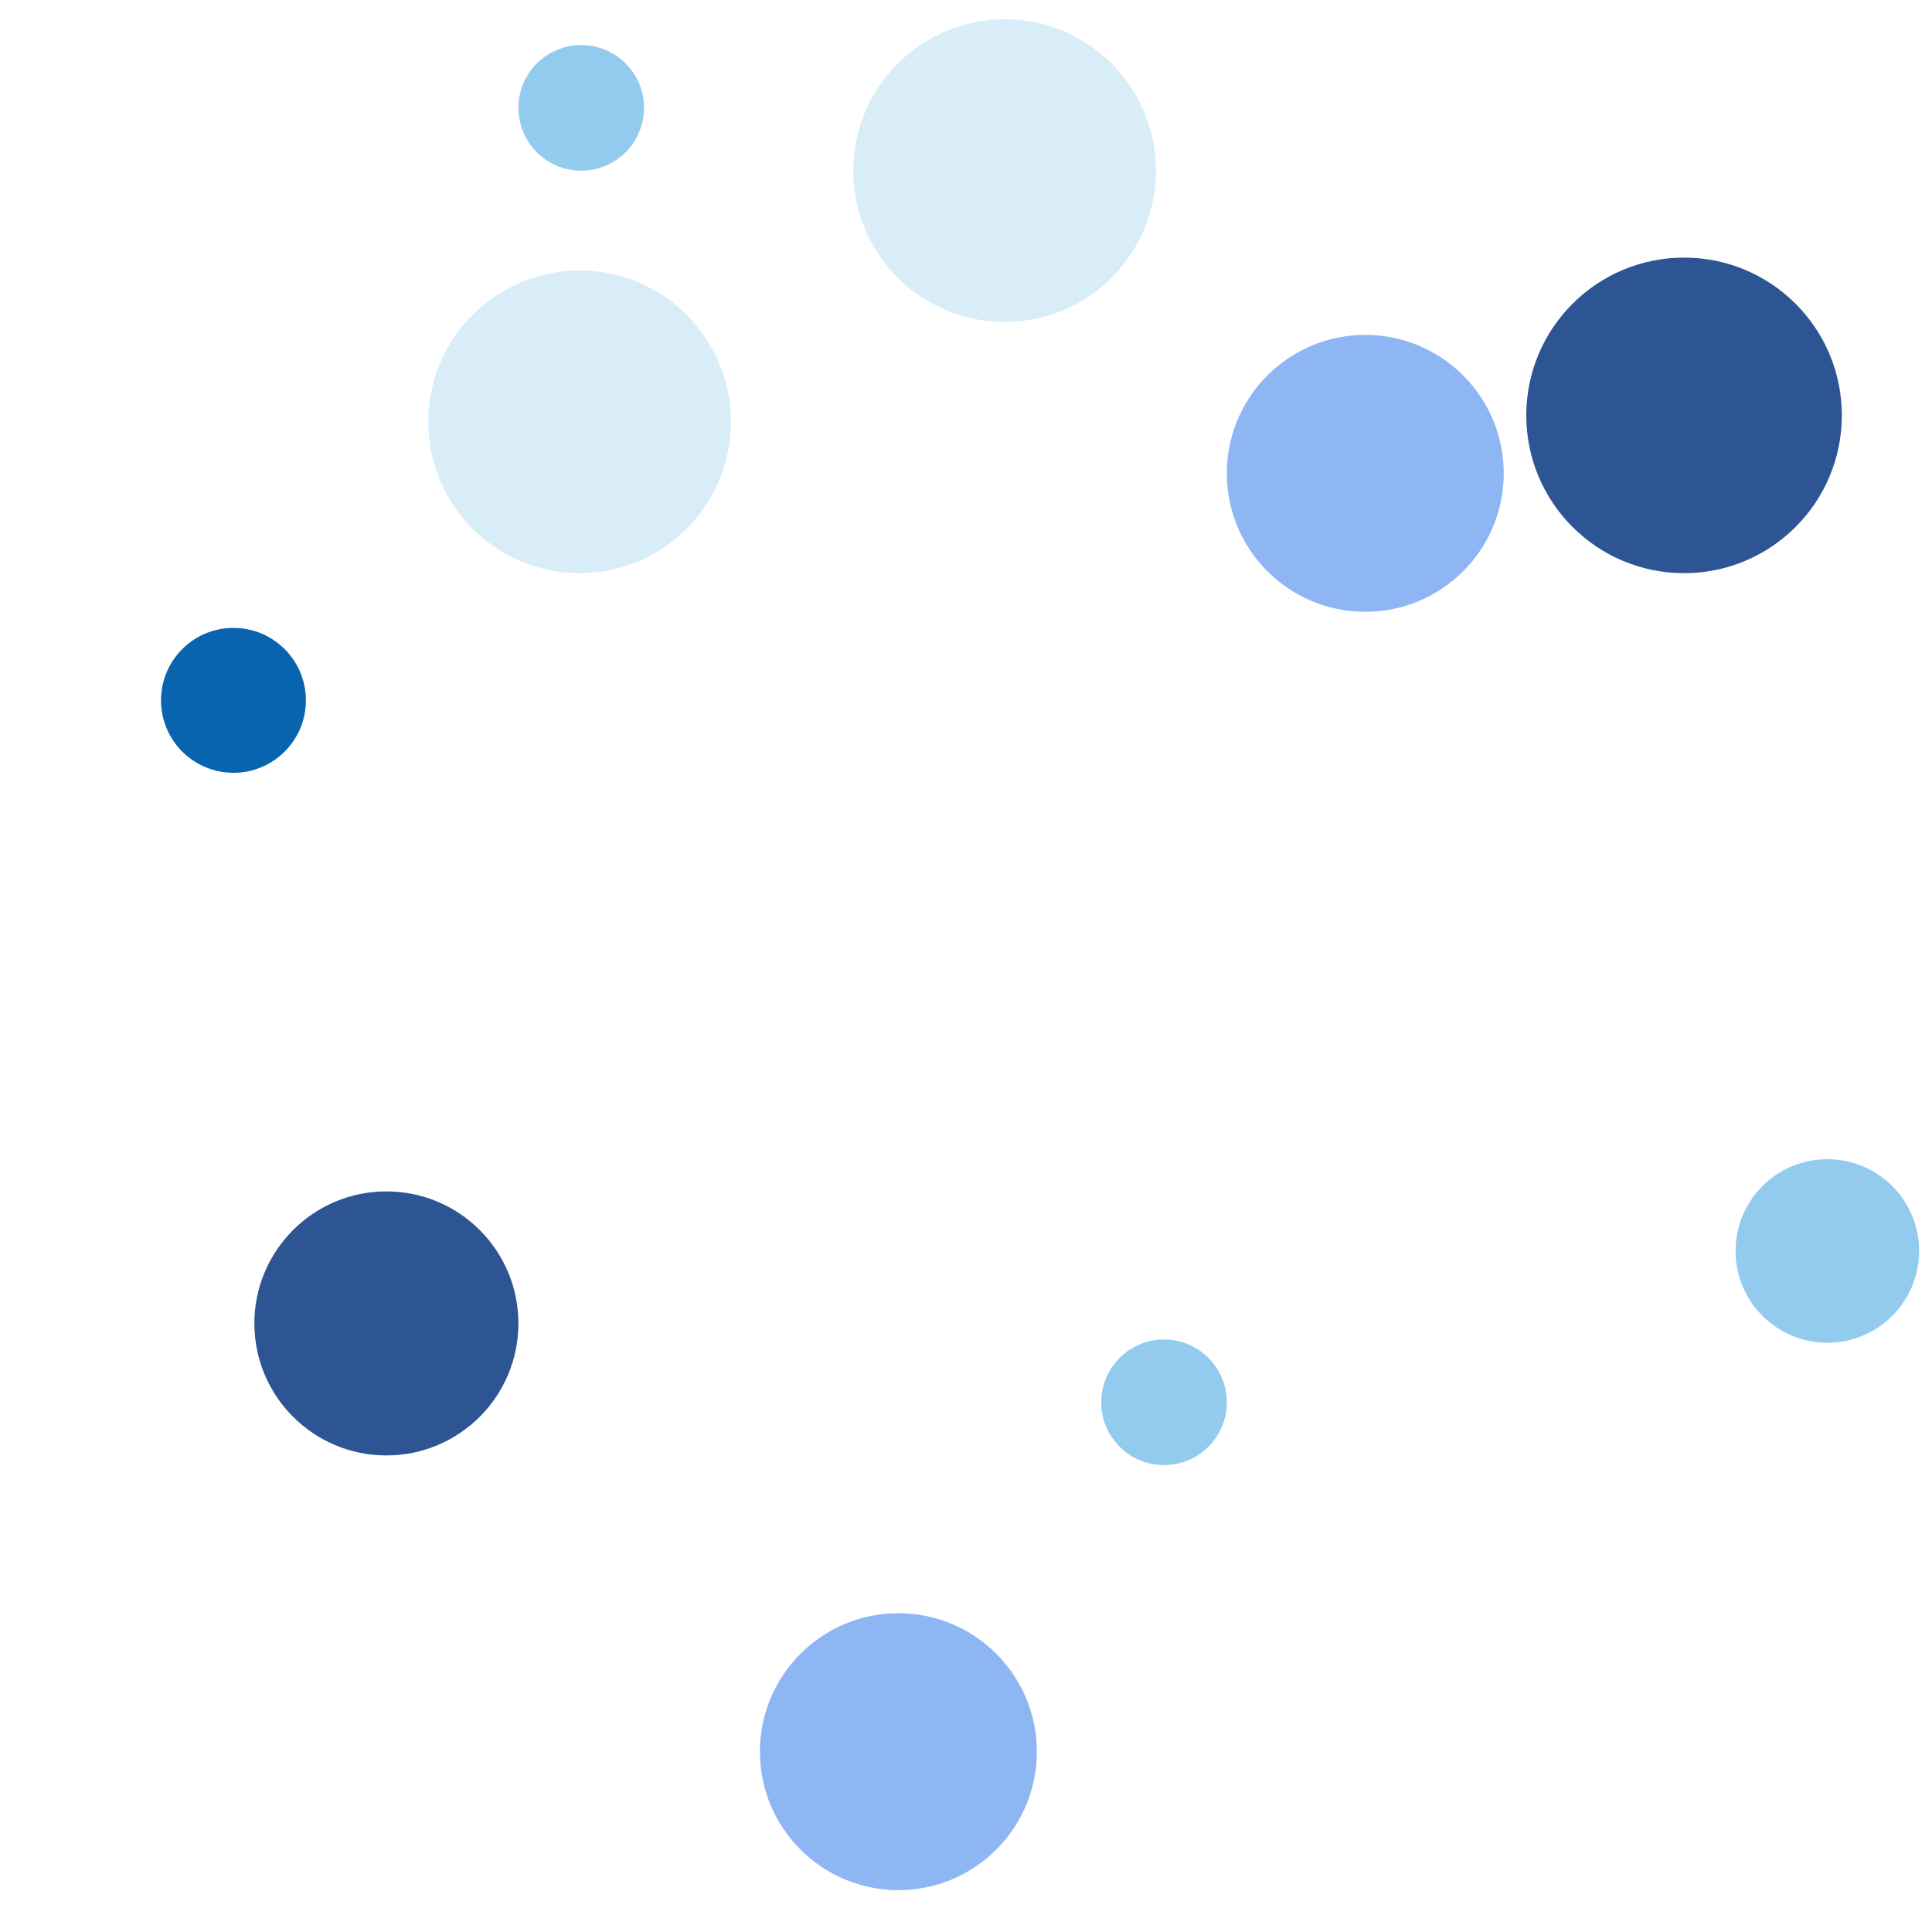 <svg width="600" height="600" viewBox="0 0 600 600" fill="none" xmlns="http://www.w3.org/2000/svg">
<circle cx="473.5" cy="217.5" r="110.5" stroke="white" stroke-width="2"/>
<circle cx="311.5" cy="172.5" r="110.5" stroke="white" stroke-width="2"/>
<circle cx="121" cy="312" r="90" stroke="white" stroke-width="2"/>
<circle cx="449.5" cy="365.5" r="110.5" stroke="white" stroke-width="2"/>
<circle cx="250.5" cy="410.5" r="110.5" stroke="white" stroke-width="2"/>
<circle cx="184.5" cy="245.5" r="110.5" stroke="white" stroke-width="2"/>
<circle cx="253.5" cy="125.5" r="110.5" stroke="white" stroke-width="2"/>
<circle cx="47.5" cy="258.5" r="47.5" fill="white"/>
<g filter="url(#filter0_dd_121_530)">
<circle cx="301.5" cy="293.5" r="105.5" fill="white"/>
</g>
<g filter="url(#filter1_dd_121_530)">
<circle cx="523" cy="117" r="49" fill="#2D5594"/>
</g>
<g filter="url(#filter2_dd_121_530)">
<circle cx="120" cy="399" r="41" fill="#2D5594"/>
</g>
<circle cx="72.5" cy="217.5" r="22.5" fill="#0964B0"/>
<circle cx="522" cy="398" r="32" fill="white"/>
<g filter="url(#filter3_dd_121_530)">
<circle cx="424" cy="135" r="43" fill="#8EB6F3"/>
</g>
<circle cx="567.5" cy="388.5" r="28.5" fill="#92CBEE"/>
<circle cx="361.5" cy="435.5" r="19.5" fill="#92CBEE"/>
<circle cx="180" cy="131" r="47" fill="#D9EDF9"/>
<g filter="url(#filter4_dd_121_530)">
<circle cx="279" cy="532" r="43" fill="#8EB6F3"/>
</g>
<circle cx="312" cy="53" r="47" fill="#D9EDF9"/>
<circle cx="180.5" cy="33.5" r="19.5" fill="#92CBEE"/>
<defs>
<filter id="filter0_dd_121_530" x="193" y="187" width="217" height="217" filterUnits="userSpaceOnUse" color-interpolation-filters="sRGB">
<feFlood flood-opacity="0" result="BackgroundImageFix"/>
<feColorMatrix in="SourceAlpha" type="matrix" values="0 0 0 0 0 0 0 0 0 0 0 0 0 0 0 0 0 0 127 0" result="hardAlpha"/>
<feOffset dy="2"/>
<feGaussianBlur stdDeviation="1.5"/>
<feColorMatrix type="matrix" values="0 0 0 0 0 0 0 0 0 0 0 0 0 0 0 0 0 0 0.08 0"/>
<feBlend mode="normal" in2="BackgroundImageFix" result="effect1_dropShadow_121_530"/>
<feColorMatrix in="SourceAlpha" type="matrix" values="0 0 0 0 0 0 0 0 0 0 0 0 0 0 0 0 0 0 127 0" result="hardAlpha"/>
<feOffset/>
<feGaussianBlur stdDeviation="0.5"/>
<feComposite in2="hardAlpha" operator="out"/>
<feColorMatrix type="matrix" values="0 0 0 0 0 0 0 0 0 0 0 0 0 0 0 0 0 0 0.1 0"/>
<feBlend mode="normal" in2="effect1_dropShadow_121_530" result="effect2_dropShadow_121_530"/>
<feBlend mode="normal" in="SourceGraphic" in2="effect2_dropShadow_121_530" result="shape"/>
</filter>
<filter id="filter1_dd_121_530" x="458" y="60" width="130" height="130" filterUnits="userSpaceOnUse" color-interpolation-filters="sRGB">
<feFlood flood-opacity="0" result="BackgroundImageFix"/>
<feColorMatrix in="SourceAlpha" type="matrix" values="0 0 0 0 0 0 0 0 0 0 0 0 0 0 0 0 0 0 127 0" result="hardAlpha"/>
<feOffset dy="8"/>
<feGaussianBlur stdDeviation="8"/>
<feColorMatrix type="matrix" values="0 0 0 0 0 0 0 0 0 0 0 0 0 0 0 0 0 0 0.05 0"/>
<feBlend mode="normal" in2="BackgroundImageFix" result="effect1_dropShadow_121_530"/>
<feColorMatrix in="SourceAlpha" type="matrix" values="0 0 0 0 0 0 0 0 0 0 0 0 0 0 0 0 0 0 127 0" result="hardAlpha"/>
<feOffset dy="4"/>
<feGaussianBlur stdDeviation="4"/>
<feColorMatrix type="matrix" values="0 0 0 0 0 0 0 0 0 0 0 0 0 0 0 0 0 0 0.1 0"/>
<feBlend mode="normal" in2="effect1_dropShadow_121_530" result="effect2_dropShadow_121_530"/>
<feBlend mode="normal" in="SourceGraphic" in2="effect2_dropShadow_121_530" result="shape"/>
</filter>
<filter id="filter2_dd_121_530" x="63" y="350" width="114" height="114" filterUnits="userSpaceOnUse" color-interpolation-filters="sRGB">
<feFlood flood-opacity="0" result="BackgroundImageFix"/>
<feColorMatrix in="SourceAlpha" type="matrix" values="0 0 0 0 0 0 0 0 0 0 0 0 0 0 0 0 0 0 127 0" result="hardAlpha"/>
<feOffset dy="8"/>
<feGaussianBlur stdDeviation="8"/>
<feColorMatrix type="matrix" values="0 0 0 0 0 0 0 0 0 0 0 0 0 0 0 0 0 0 0.05 0"/>
<feBlend mode="normal" in2="BackgroundImageFix" result="effect1_dropShadow_121_530"/>
<feColorMatrix in="SourceAlpha" type="matrix" values="0 0 0 0 0 0 0 0 0 0 0 0 0 0 0 0 0 0 127 0" result="hardAlpha"/>
<feOffset dy="4"/>
<feGaussianBlur stdDeviation="4"/>
<feColorMatrix type="matrix" values="0 0 0 0 0 0 0 0 0 0 0 0 0 0 0 0 0 0 0.1 0"/>
<feBlend mode="normal" in2="effect1_dropShadow_121_530" result="effect2_dropShadow_121_530"/>
<feBlend mode="normal" in="SourceGraphic" in2="effect2_dropShadow_121_530" result="shape"/>
</filter>
<filter id="filter3_dd_121_530" x="365" y="84" width="118" height="118" filterUnits="userSpaceOnUse" color-interpolation-filters="sRGB">
<feFlood flood-opacity="0" result="BackgroundImageFix"/>
<feColorMatrix in="SourceAlpha" type="matrix" values="0 0 0 0 0 0 0 0 0 0 0 0 0 0 0 0 0 0 127 0" result="hardAlpha"/>
<feOffset dy="8"/>
<feGaussianBlur stdDeviation="8"/>
<feColorMatrix type="matrix" values="0 0 0 0 0 0 0 0 0 0 0 0 0 0 0 0 0 0 0.05 0"/>
<feBlend mode="normal" in2="BackgroundImageFix" result="effect1_dropShadow_121_530"/>
<feColorMatrix in="SourceAlpha" type="matrix" values="0 0 0 0 0 0 0 0 0 0 0 0 0 0 0 0 0 0 127 0" result="hardAlpha"/>
<feOffset dy="4"/>
<feGaussianBlur stdDeviation="4"/>
<feColorMatrix type="matrix" values="0 0 0 0 0 0 0 0 0 0 0 0 0 0 0 0 0 0 0.1 0"/>
<feBlend mode="normal" in2="effect1_dropShadow_121_530" result="effect2_dropShadow_121_530"/>
<feBlend mode="normal" in="SourceGraphic" in2="effect2_dropShadow_121_530" result="shape"/>
</filter>
<filter id="filter4_dd_121_530" x="220" y="481" width="118" height="118" filterUnits="userSpaceOnUse" color-interpolation-filters="sRGB">
<feFlood flood-opacity="0" result="BackgroundImageFix"/>
<feColorMatrix in="SourceAlpha" type="matrix" values="0 0 0 0 0 0 0 0 0 0 0 0 0 0 0 0 0 0 127 0" result="hardAlpha"/>
<feOffset dy="8"/>
<feGaussianBlur stdDeviation="8"/>
<feColorMatrix type="matrix" values="0 0 0 0 0 0 0 0 0 0 0 0 0 0 0 0 0 0 0.05 0"/>
<feBlend mode="normal" in2="BackgroundImageFix" result="effect1_dropShadow_121_530"/>
<feColorMatrix in="SourceAlpha" type="matrix" values="0 0 0 0 0 0 0 0 0 0 0 0 0 0 0 0 0 0 127 0" result="hardAlpha"/>
<feOffset dy="4"/>
<feGaussianBlur stdDeviation="4"/>
<feColorMatrix type="matrix" values="0 0 0 0 0 0 0 0 0 0 0 0 0 0 0 0 0 0 0.1 0"/>
<feBlend mode="normal" in2="effect1_dropShadow_121_530" result="effect2_dropShadow_121_530"/>
<feBlend mode="normal" in="SourceGraphic" in2="effect2_dropShadow_121_530" result="shape"/>
</filter>
</defs>
</svg>
